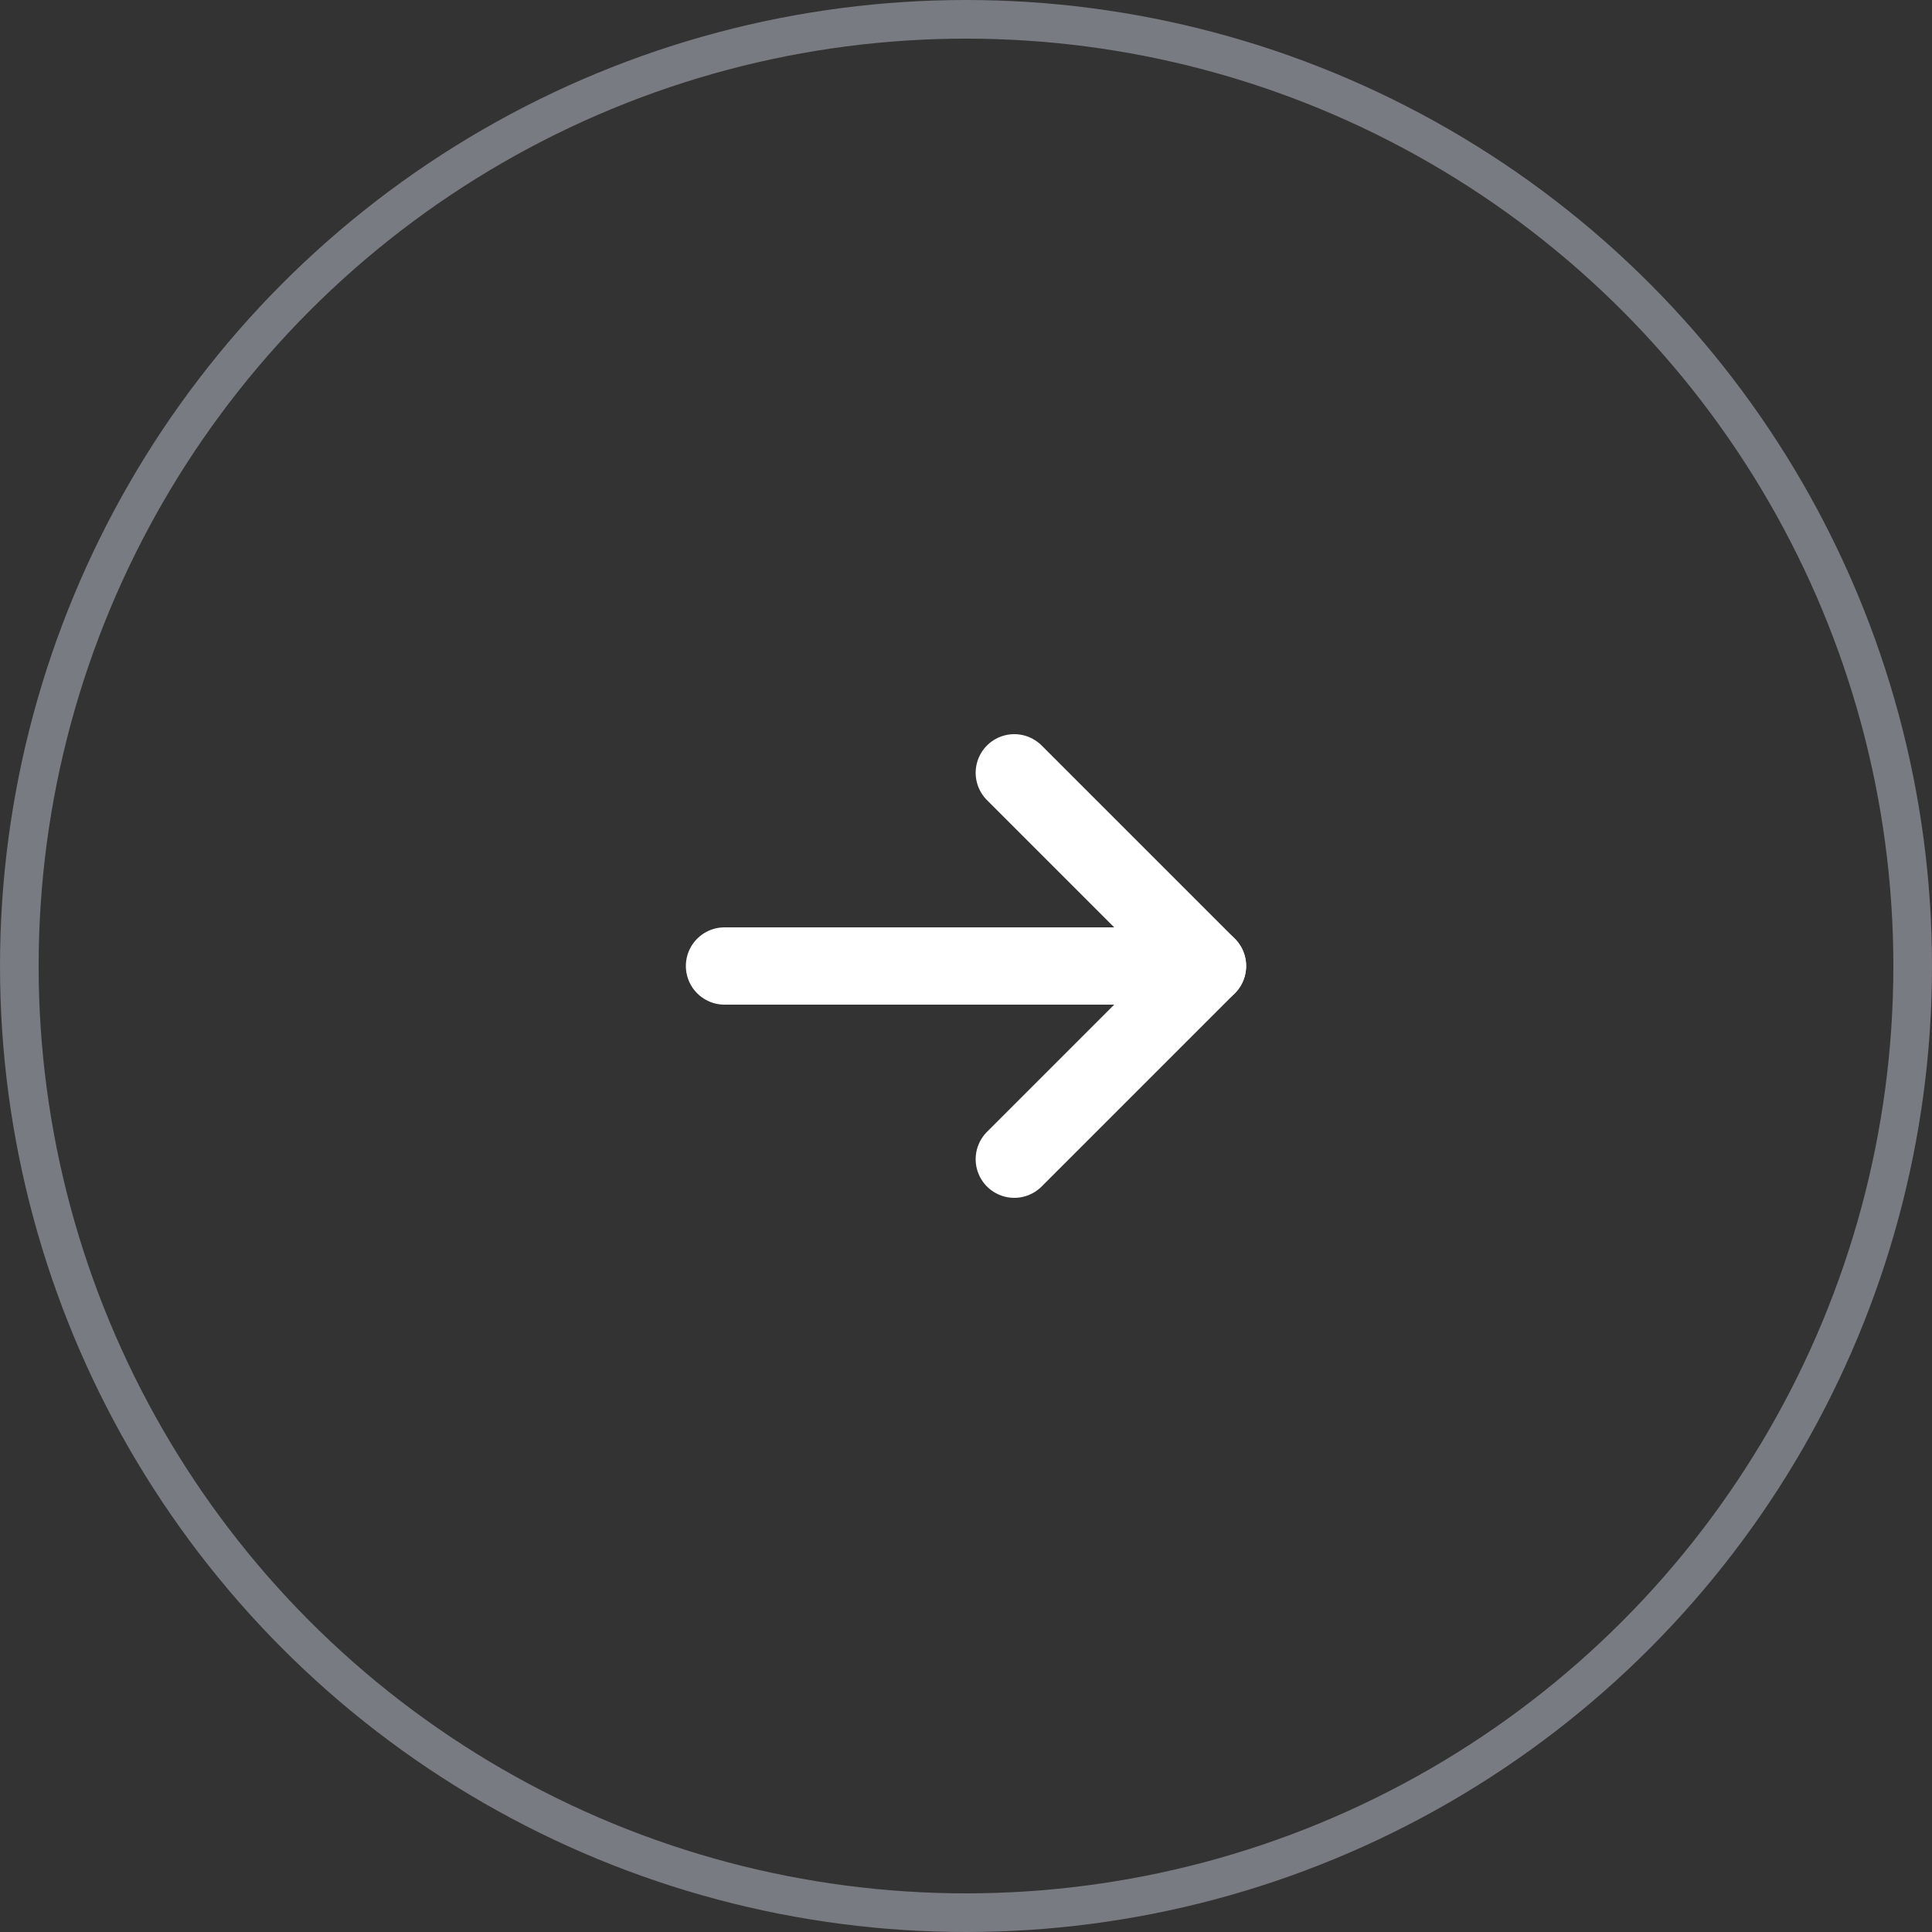 <svg width="50" height="50" viewBox="0 0 50 50" fill="none" xmlns="http://www.w3.org/2000/svg">
<rect x="0" y="0" width="50" height="50" fill="#333333" stroke="none"/>
<circle opacity="0.4" cx="25" cy="25" r="24.5" stroke="#DFE7F5"/>
<path d="M18.75 25H31.25" stroke="white" stroke-width="2" stroke-miterlimit="10" stroke-linecap="round" stroke-linejoin="round"/>
<path d="M26.25 20L31.25 25L26.25 30" stroke="white" stroke-width="2" stroke-miterlimit="10" stroke-linecap="round" stroke-linejoin="round"/>
</svg>
